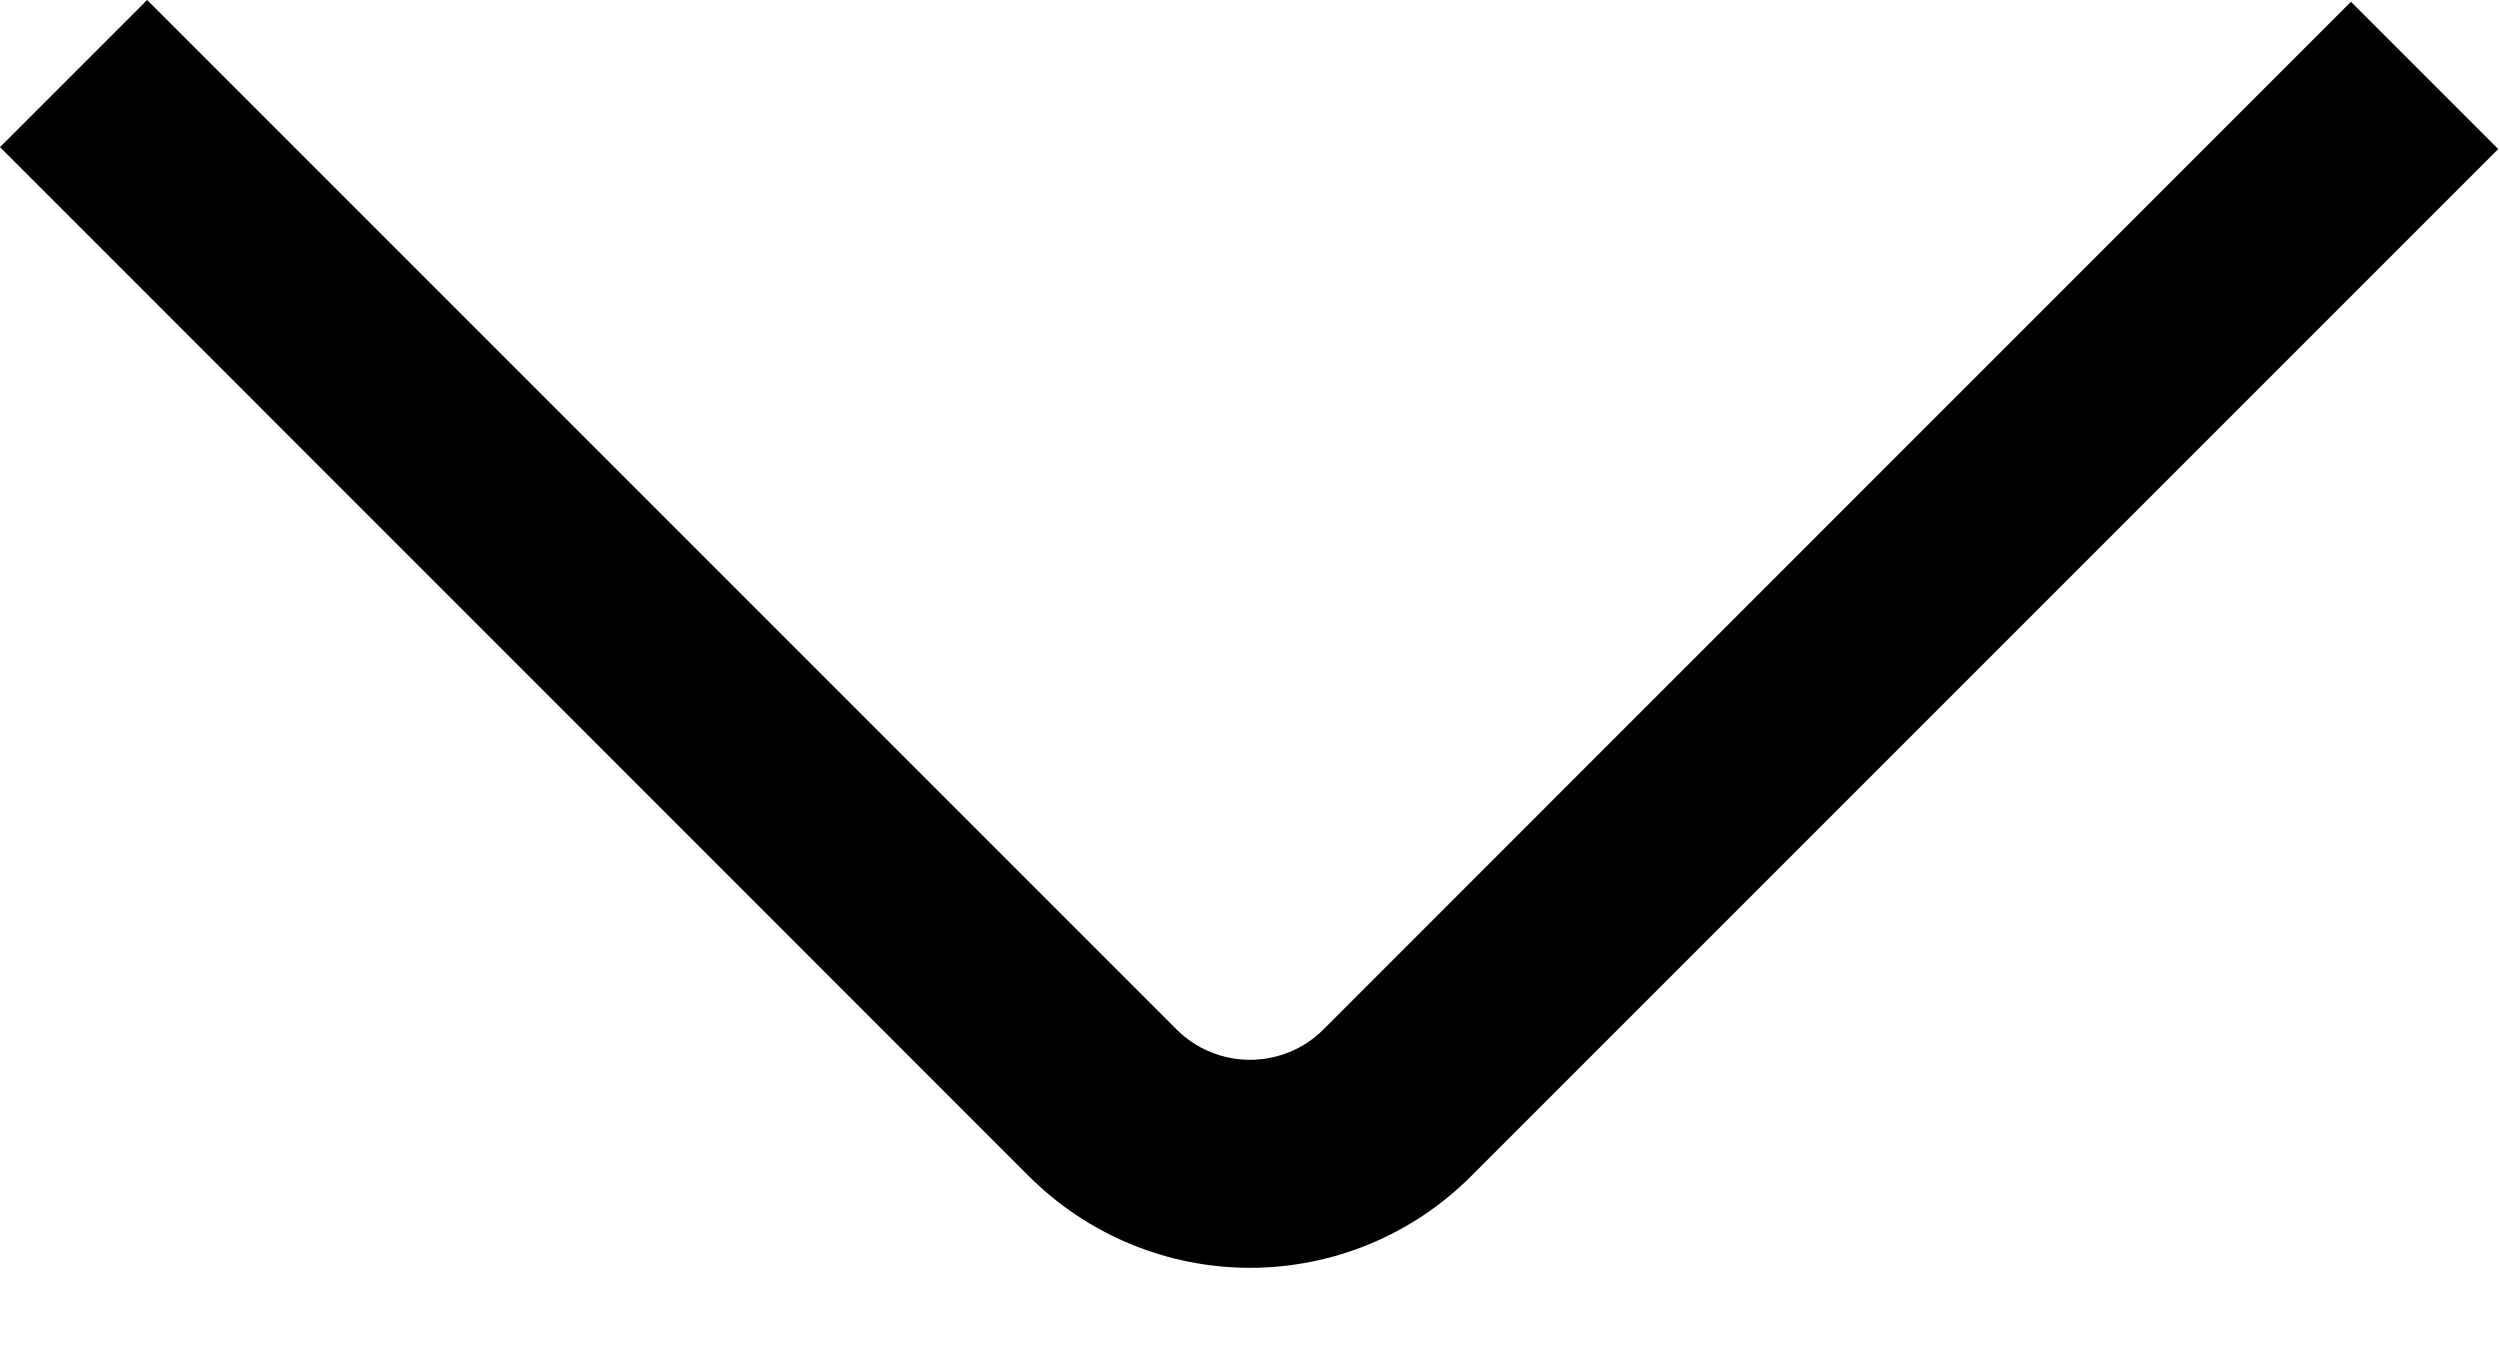 <svg width="24" height="13" viewBox="0 0 24 13" fill="none" xmlns="http://www.w3.org/2000/svg">
<g id="01 align center">
<path id="Vector" d="M0 1.412L1.412 0L11.293 9.881C11.481 10.069 11.735 10.174 12 10.174C12.266 10.174 12.52 10.069 12.707 9.881L22.569 0.017L23.983 1.431L14.121 11.293C13.559 11.855 12.796 12.171 12 12.171C11.205 12.171 10.442 11.855 9.879 11.293L0 1.412Z" fill="black"/>
</g>
</svg>
